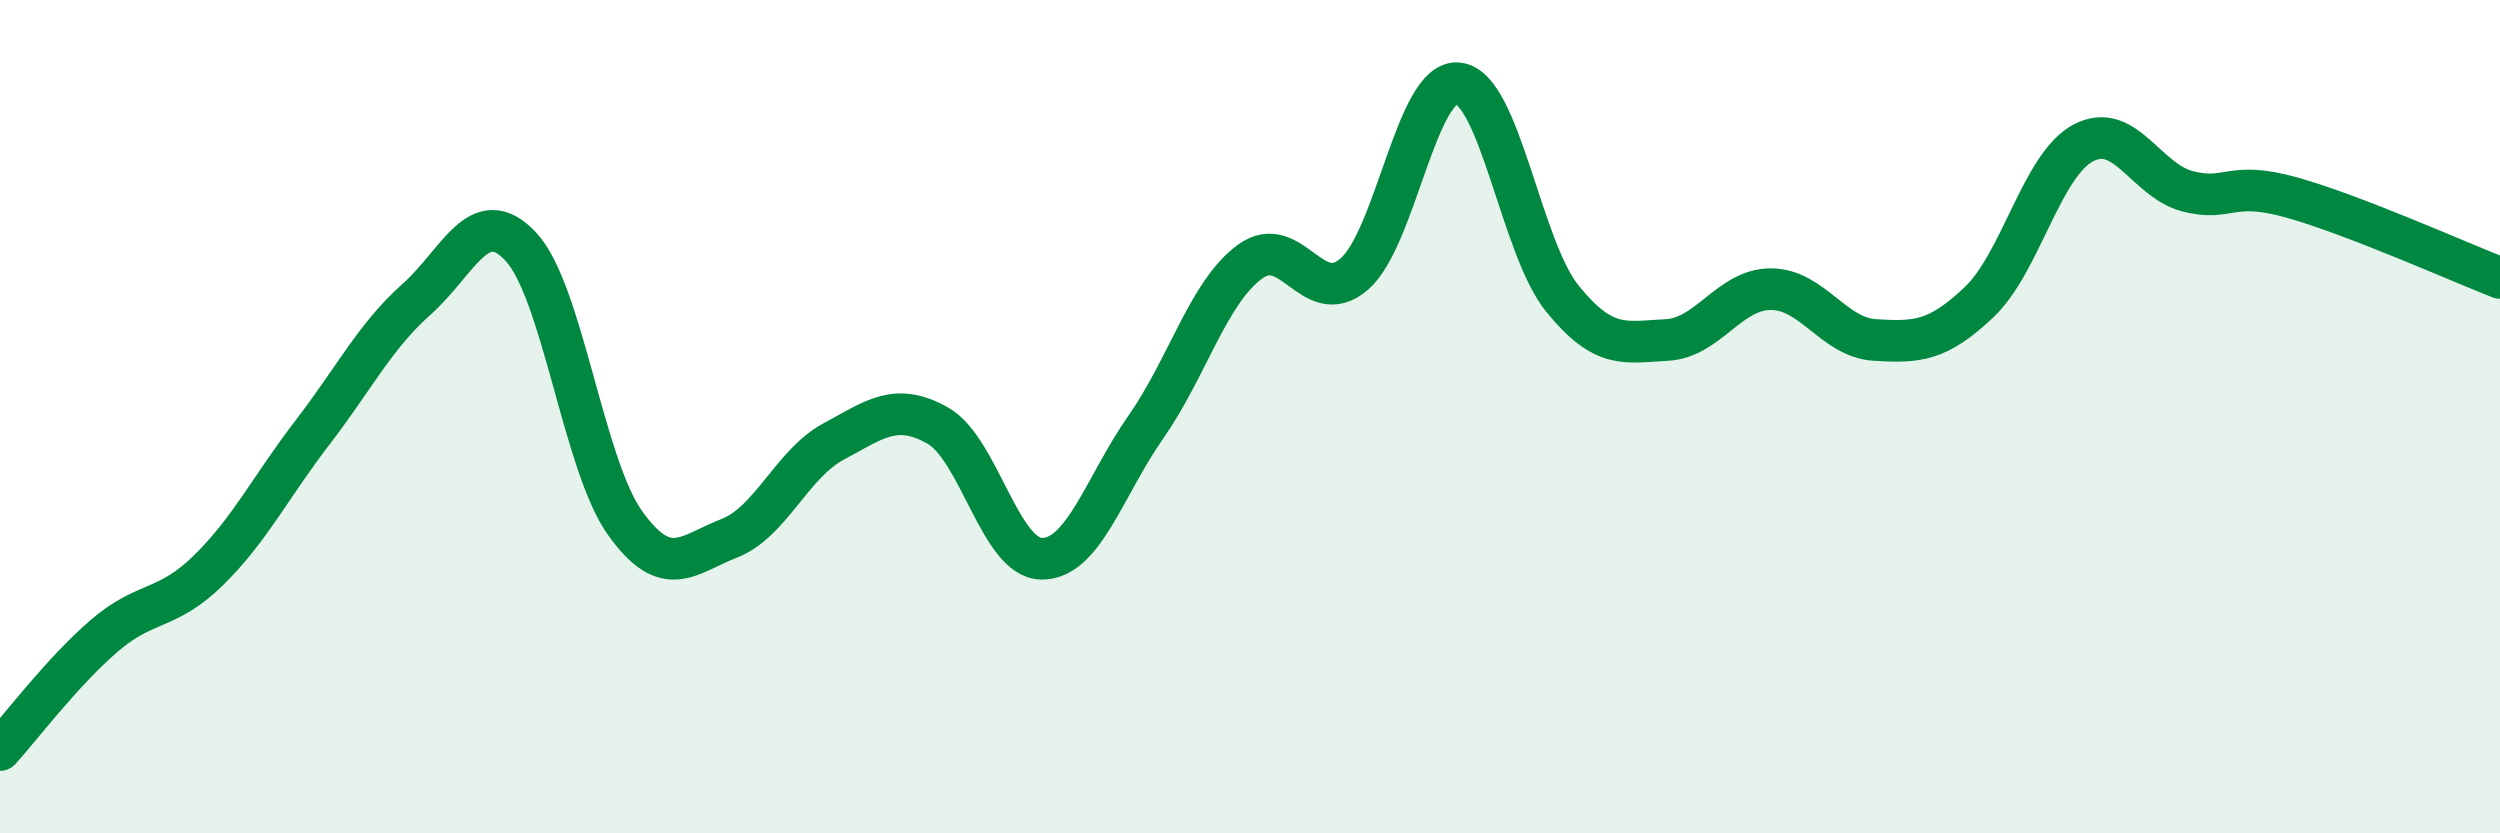 
    <svg width="60" height="20" viewBox="0 0 60 20" xmlns="http://www.w3.org/2000/svg">
      <path
        d="M 0,18 C 0.5,17.45 1.5,16.12 2.5,15.26 C 3.5,14.4 4,14.67 5,13.69 C 6,12.71 6.5,11.68 7.5,10.38 C 8.5,9.08 9,8.07 10,7.18 C 11,6.29 11.5,4.85 12.5,5.92 C 13.5,6.99 14,11.15 15,12.55 C 16,13.95 16.5,13.31 17.5,12.92 C 18.5,12.53 19,11.14 20,10.6 C 21,10.06 21.5,9.65 22.5,10.21 C 23.5,10.77 24,13.4 25,13.41 C 26,13.42 26.5,11.68 27.5,10.25 C 28.5,8.82 29,7.01 30,6.28 C 31,5.55 31.5,7.44 32.5,6.58 C 33.5,5.72 34,1.88 35,2 C 36,2.12 36.5,5.94 37.5,7.17 C 38.5,8.4 39,8.21 40,8.16 C 41,8.11 41.5,6.94 42.5,6.94 C 43.5,6.94 44,8.1 45,8.16 C 46,8.22 46.5,8.2 47.5,7.25 C 48.5,6.3 49,3.96 50,3.43 C 51,2.9 51.5,4.33 52.5,4.59 C 53.5,4.85 53.5,4.32 55,4.74 C 56.5,5.16 59,6.28 60,6.67L60 20L0 20Z"
        fill="#008740"
        opacity="0.1"
        stroke-linecap="round"
        stroke-linejoin="round"
      />
      <path
        d="M 0,18 C 0.5,17.45 1.5,16.12 2.5,15.26 C 3.5,14.4 4,14.67 5,13.69 C 6,12.71 6.5,11.68 7.5,10.38 C 8.5,9.08 9,8.07 10,7.18 C 11,6.29 11.5,4.85 12.5,5.92 C 13.5,6.99 14,11.15 15,12.55 C 16,13.95 16.5,13.31 17.5,12.92 C 18.5,12.53 19,11.14 20,10.6 C 21,10.06 21.5,9.65 22.5,10.21 C 23.5,10.77 24,13.4 25,13.41 C 26,13.42 26.5,11.68 27.5,10.25 C 28.5,8.82 29,7.01 30,6.28 C 31,5.55 31.5,7.44 32.5,6.58 C 33.5,5.72 34,1.88 35,2 C 36,2.12 36.5,5.94 37.5,7.17 C 38.5,8.4 39,8.21 40,8.16 C 41,8.11 41.5,6.94 42.5,6.94 C 43.5,6.94 44,8.1 45,8.16 C 46,8.22 46.5,8.2 47.5,7.25 C 48.5,6.3 49,3.96 50,3.43 C 51,2.9 51.5,4.33 52.5,4.59 C 53.5,4.85 53.5,4.32 55,4.74 C 56.5,5.16 59,6.28 60,6.67"
        stroke="#008740"
        stroke-width="1"
        fill="none"
        stroke-linecap="round"
        stroke-linejoin="round"
      />
    </svg>
  